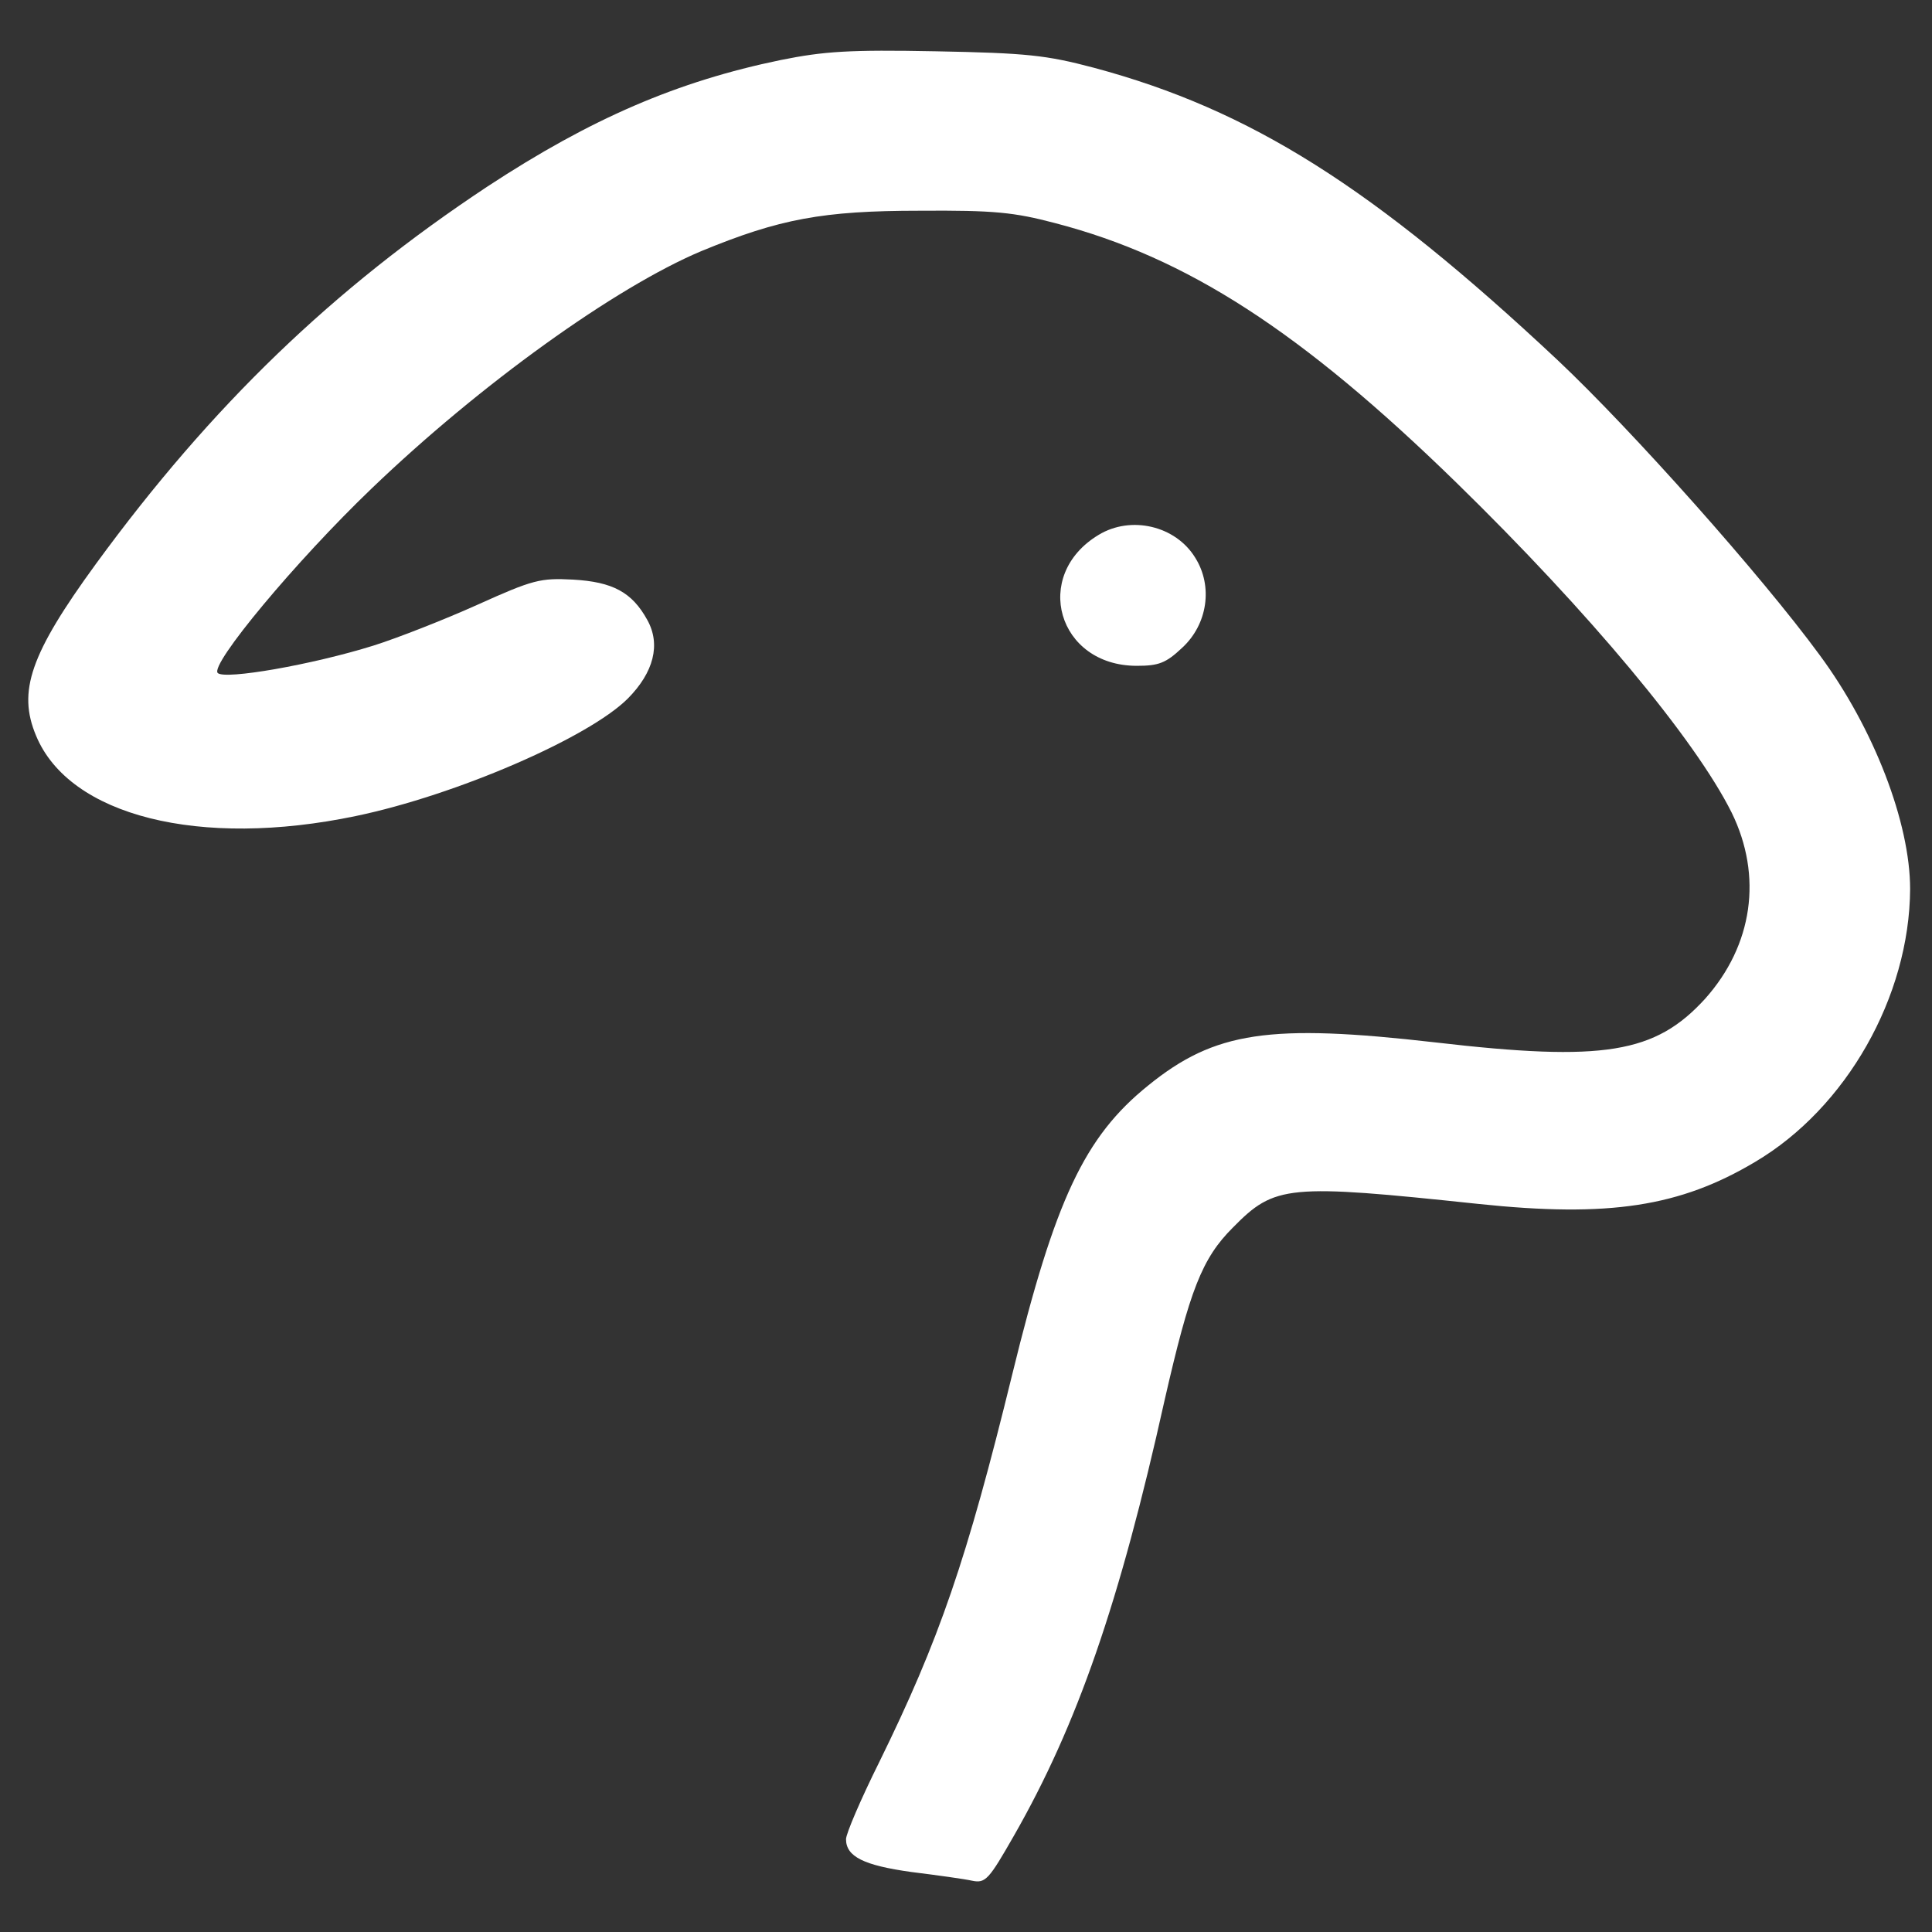 <?xml version="1.0" encoding="UTF-8"?>
<svg xmlns="http://www.w3.org/2000/svg" xmlns:xlink="http://www.w3.org/1999/xlink" width="40px" height="40px" viewBox="0 0 40 40" version="1.1">
<rect x="0" y="0" width="40" height="40" fill="#333333" stroke="none"/>
<g id="surface1">
<path style=" stroke:none;fill-rule:nonzero;fill:rgb(100%,100%,100%);fill-opacity:1;" d="M 16.168 1.242 C 14.023 1.684 12.238 2.453 10.09 3.863 C 6.895 5.977 4.383 8.395 1.988 11.672 C 0.621 13.547 0.363 14.316 0.746 15.23 C 1.434 16.895 4.137 17.57 7.367 16.895 C 9.434 16.465 12.18 15.277 12.996 14.465 C 13.535 13.922 13.684 13.344 13.402 12.836 C 13.086 12.262 12.688 12.047 11.863 12 C 11.188 11.965 11.039 12 9.887 12.52 C 9.211 12.824 8.227 13.211 7.73 13.367 C 6.465 13.762 4.656 14.078 4.508 13.934 C 4.34 13.762 6.125 11.617 7.695 10.113 C 9.945 7.953 12.746 5.945 14.52 5.199 C 16.137 4.531 17.039 4.363 19.039 4.363 C 20.586 4.352 20.996 4.395 21.852 4.621 C 24.578 5.332 26.938 6.859 30.148 9.988 C 32.914 12.688 35.098 15.312 35.852 16.824 C 36.496 18.137 36.293 19.57 35.301 20.68 C 34.27 21.809 33.211 21.988 29.719 21.582 C 26.281 21.188 25.152 21.355 23.773 22.473 C 22.453 23.535 21.844 24.836 20.961 28.441 C 20.012 32.316 19.445 33.953 18.203 36.484 C 17.82 37.254 17.516 37.965 17.516 38.078 C 17.516 38.441 17.887 38.621 18.871 38.758 C 19.402 38.824 19.965 38.902 20.125 38.938 C 20.406 38.996 20.473 38.914 20.996 38 C 22.305 35.707 23.176 33.199 24.113 28.984 C 24.633 26.711 24.883 26.055 25.527 25.414 C 26.395 24.531 26.656 24.508 30.609 24.926 C 33.312 25.211 34.781 24.984 36.34 24.055 C 38.227 22.938 39.535 20.633 39.547 18.406 C 39.547 17.039 38.801 15.086 37.672 13.559 C 36.473 11.922 33.785 8.902 32.25 7.457 C 28.43 3.875 25.887 2.27 22.645 1.402 C 21.66 1.141 21.254 1.098 19.379 1.062 C 17.582 1.027 17.062 1.062 16.168 1.242 "/>
<path style=" stroke:none;fill-rule:nonzero;fill:rgb(100%,100%,100%);fill-opacity:1;" d="M 22.746 11.074 C 21.355 11.91 21.898 13.785 23.535 13.785 C 23.988 13.785 24.137 13.73 24.473 13.414 C 25.004 12.926 25.117 12.137 24.746 11.547 C 24.34 10.883 23.414 10.668 22.746 11.074 "/>
</g>
</svg>


